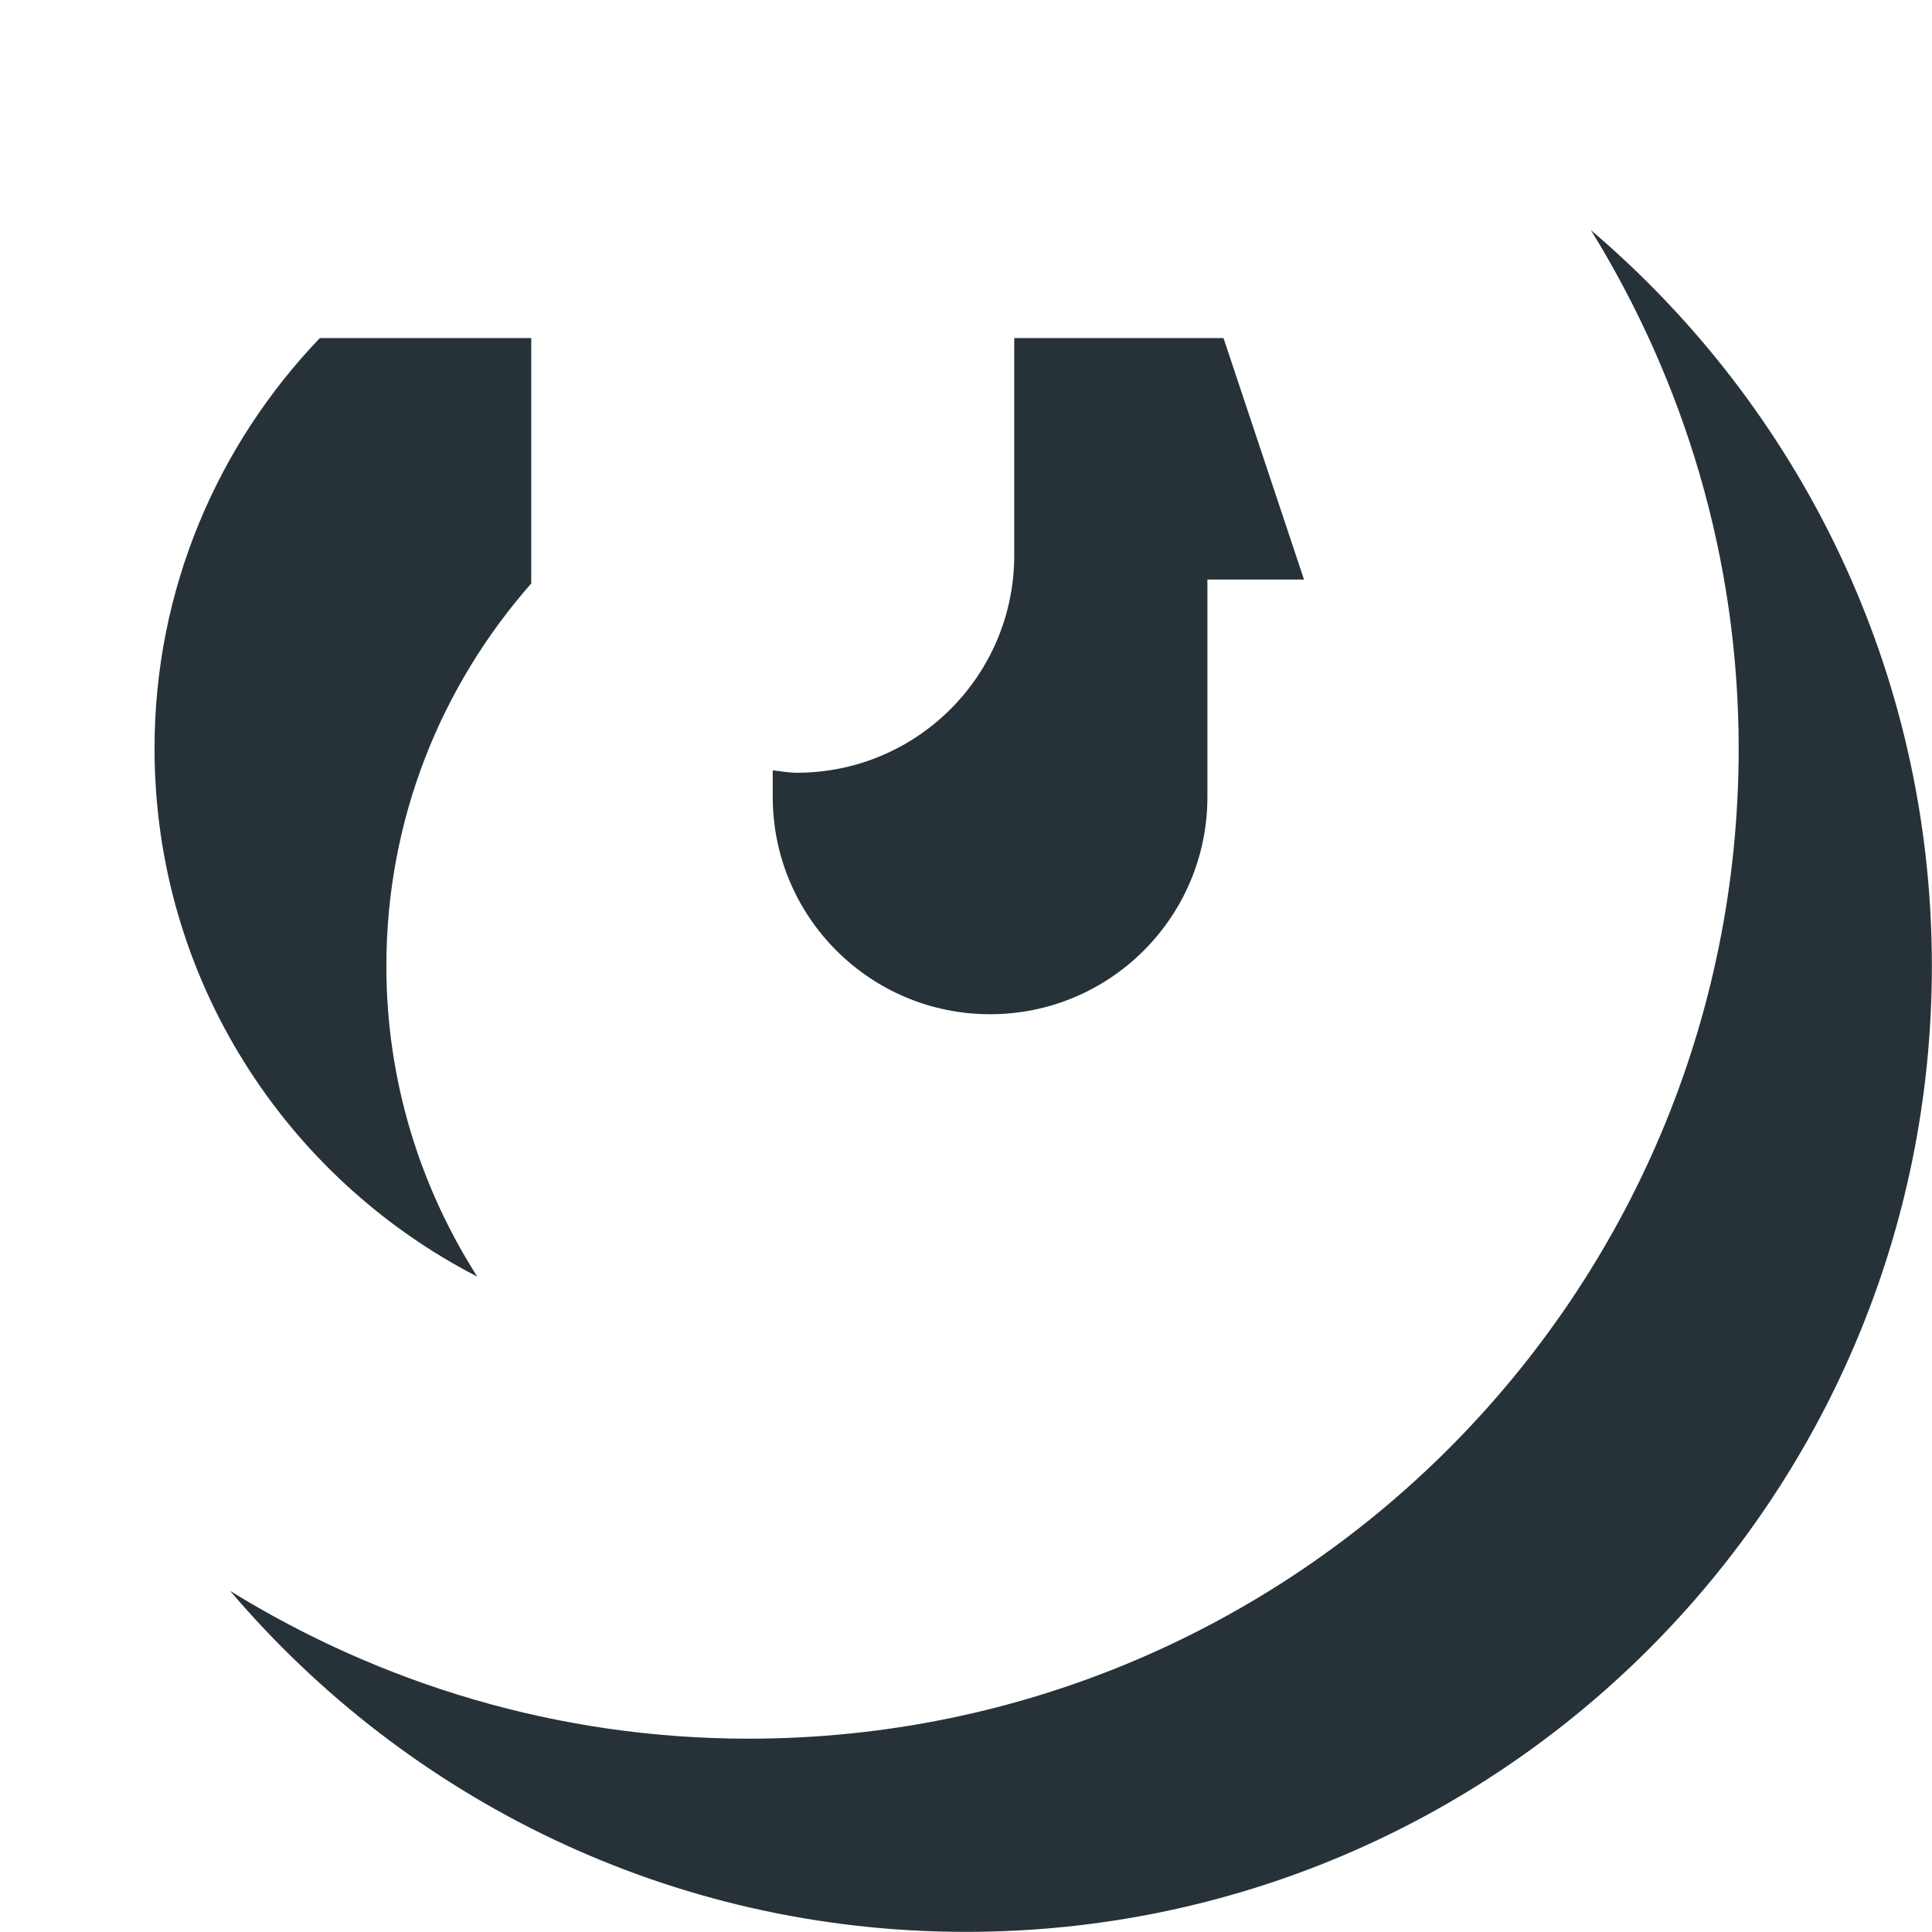 <svg xmlns="http://www.w3.org/2000/svg" xmlns:xlink="http://www.w3.org/1999/xlink" viewBox="0,0,256,256" width="30px" height="30px" fill-rule="nonzero"><g transform="translate(-25.6,-25.6) scale(1.2,1.2)"><g fill="#263238" fill-rule="nonzero" stroke="none" stroke-width="1" stroke-linecap="butt" stroke-linejoin="miter" stroke-miterlimit="10" stroke-dasharray="" stroke-dashoffset="0" font-family="none" font-weight="none" font-size="none" text-anchor="none" style="mix-blend-mode: normal"><g transform="scale(5.333,5.333)"><path d="M36.941,8.766c1.928,3.125 3.059,6.793 3.059,10.734c0,11.322 -9.178,20.5 -20.5,20.5c-3.941,0 -7.609,-1.131 -10.734,-3.059c3.669,4.314 9.127,7.059 15.234,7.059c11.046,0 20,-8.954 20,-20c0,-6.107 -2.745,-11.565 -7.059,-15.234z"></path><path d="M15,16.081v-5.081h-4.377c-2.116,2.209 -3.423,5.199 -3.423,8.5c0,4.767 2.717,8.891 6.682,10.933c-1.186,-1.86 -1.882,-4.063 -1.882,-6.433c0,-3.038 1.138,-5.805 3,-7.919z"></path><path d="M25,11v4.5c0,2.485 -2.015,4.5 -4.5,4.5c-0.171,0 -0.334,-0.032 -0.5,-0.05v0.55c0,2.485 2.015,4.5 4.5,4.5c2.485,0 4.5,-2.015 4.5,-4.5v-4.5h2l-1.667,-5z"></path></g></g></g></svg>